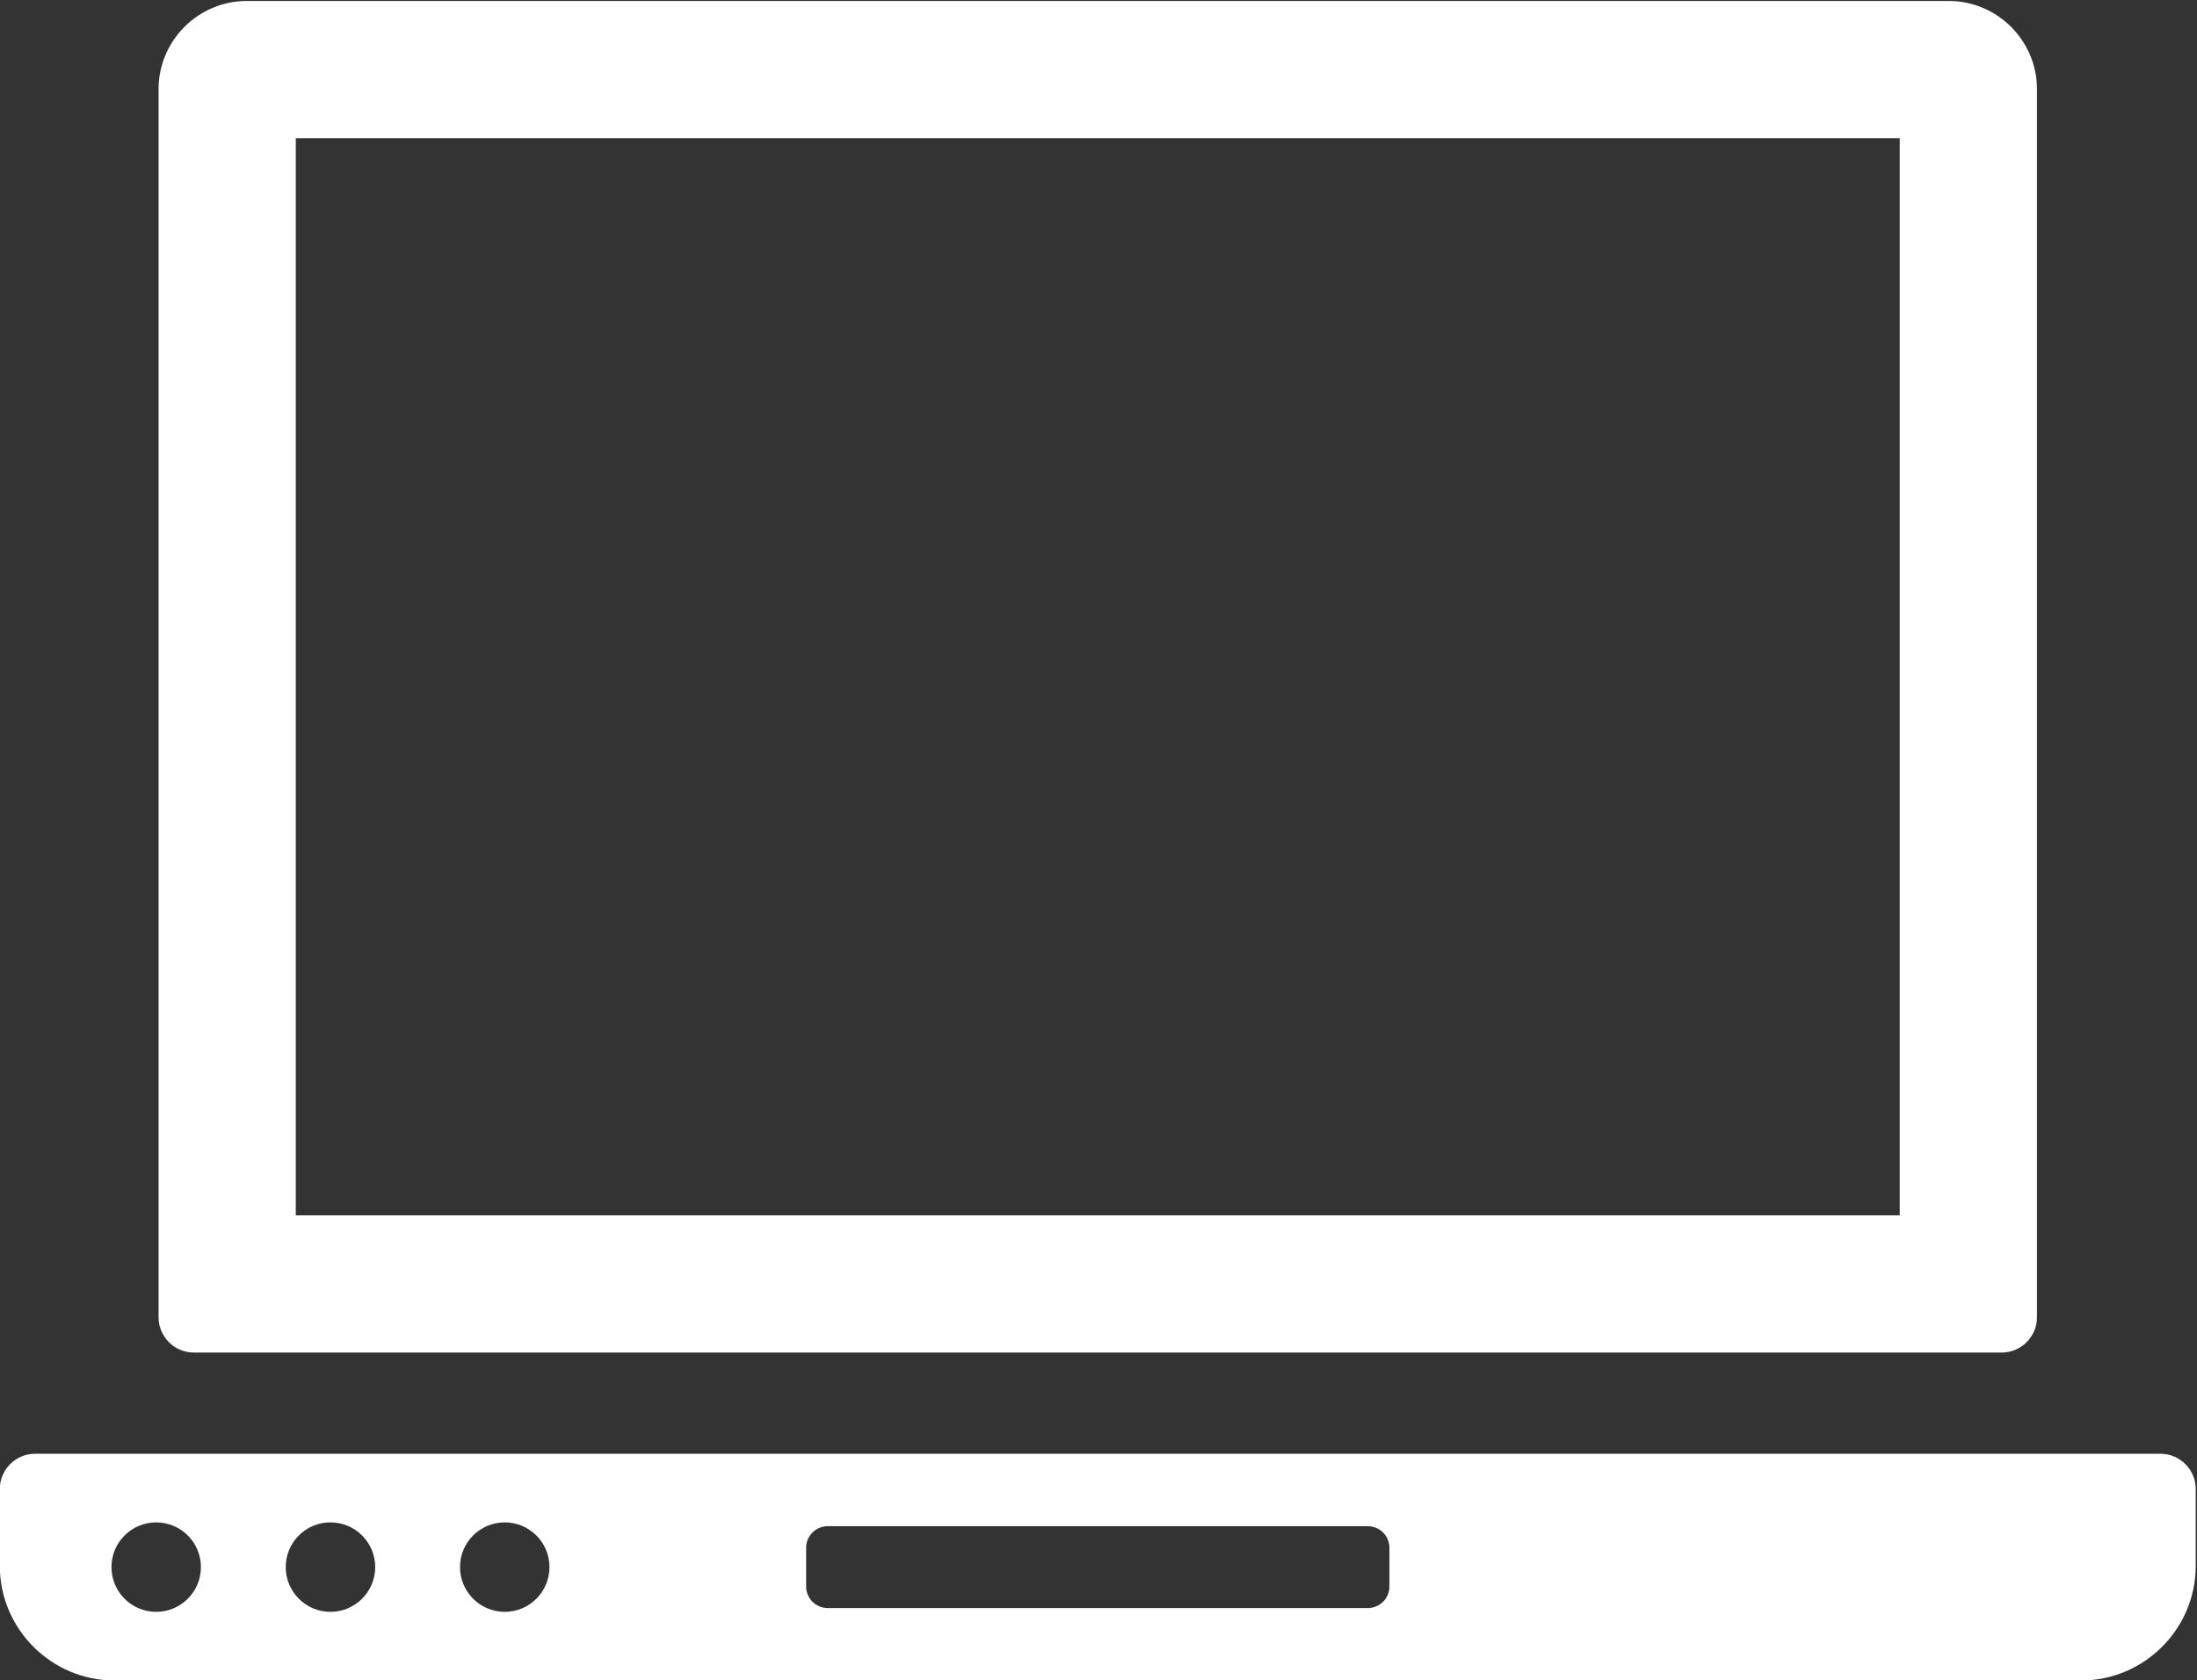 <?xml version="1.0" encoding="UTF-8" standalone="no"?>
<svg
   xmlns:dc="http://purl.org/dc/elements/1.1/"
   xmlns:cc="http://creativecommons.org/ns#"
   xmlns:rdf="http://www.w3.org/1999/02/22-rdf-syntax-ns#"
   xmlns:svg="http://www.w3.org/2000/svg"
   xmlns="http://www.w3.org/2000/svg"
   viewBox="0 0 57.685 44.126"
   height="44.126"
   width="57.685"
   xml:space="preserve"
   id="svg3880"
   version="1.1"><rect x="0" y="0" width="57.685" height="44.126" fill="#333333" stroke="none"/><defs
     id="defs3884"><clipPath
       id="clipPath3896"
       clipPathUnits="userSpaceOnUse"><path
         id="path3894"
         d="M 0,57.844 H 75.617 V 0 H 0 Z" /></clipPath></defs><g
     transform="matrix(1.333,0,0,-1.333,-21.569,60.626)"
     id="g3888"><g
       transform="matrix(0.572,0,0,0.572,16.177,12.375)"
       id="g3890"><g
         clip-path="url(#clipPath3896)"
         id="g3892"><g
           transform="translate(10.192,24.649)"
           id="g3898"><path
             id="path3900"
             style="fill:#ffffff;fill-opacity:1;fill-rule:nonzero;stroke:none"
             d="M 0,0 V 6.066 28.469 H 55.233 V 6.065 -0.001 -8.629 H 0 Z m -3.511,-13.355 h 62.255 c 0.668,0 1.215,0.547 1.215,1.215 V 0 6.066 30.159 c 0,1.67 -1.367,3.036 -3.037,3.036 H -1.689 c -1.671,0 -3.036,-1.366 -3.036,-3.036 V 6.066 0 -12.139 c -0.001,-0.669 0.546,-1.216 1.214,-1.216" /></g><g
           transform="translate(47.852,3.237)"
           id="g3902"><path
             id="path3904"
             style="fill:#ffffff;fill-opacity:1;fill-rule:nonzero;stroke:none"
             d="m 0,0 c 0,-0.409 -0.334,-0.743 -0.743,-0.743 h -18.6 c -0.409,0 -0.743,0.334 -0.743,0.743 v 1.334 c 0,0.409 0.334,0.743 0.743,0.743 h 18.6 C -0.334,2.077 0,1.743 0,1.334 0,1.334 0,0 0,0 m -30.464,-0.873 c -0.85,0 -1.541,0.69 -1.541,1.541 0,0.851 0.69,1.54 1.541,1.54 0.851,0 1.54,-0.689 1.54,-1.54 0,-0.851 -0.69,-1.541 -1.54,-1.541 m -6.002,0 c -0.85,0 -1.54,0.69 -1.54,1.541 0,0.851 0.689,1.54 1.54,1.54 0.851,0 1.541,-0.689 1.541,-1.54 0,-0.851 -0.691,-1.541 -1.541,-1.541 m -6.001,0 c -0.85,0 -1.54,0.69 -1.54,1.541 0,0.851 0.689,1.54 1.54,1.54 0.851,0 1.54,-0.689 1.54,-1.54 0,-0.851 -0.69,-1.541 -1.54,-1.541 m 69.018,5.445 h -73.188 c -0.669,0 -1.215,-0.547 -1.215,-1.215 V 0.711 c 0,-2.172 1.777,-3.948 3.948,-3.948 h 67.722 c 2.171,0 3.948,1.776 3.948,3.948 v 2.646 c 0,0.668 -0.547,1.215 -1.215,1.215" /></g></g></g></g></svg>